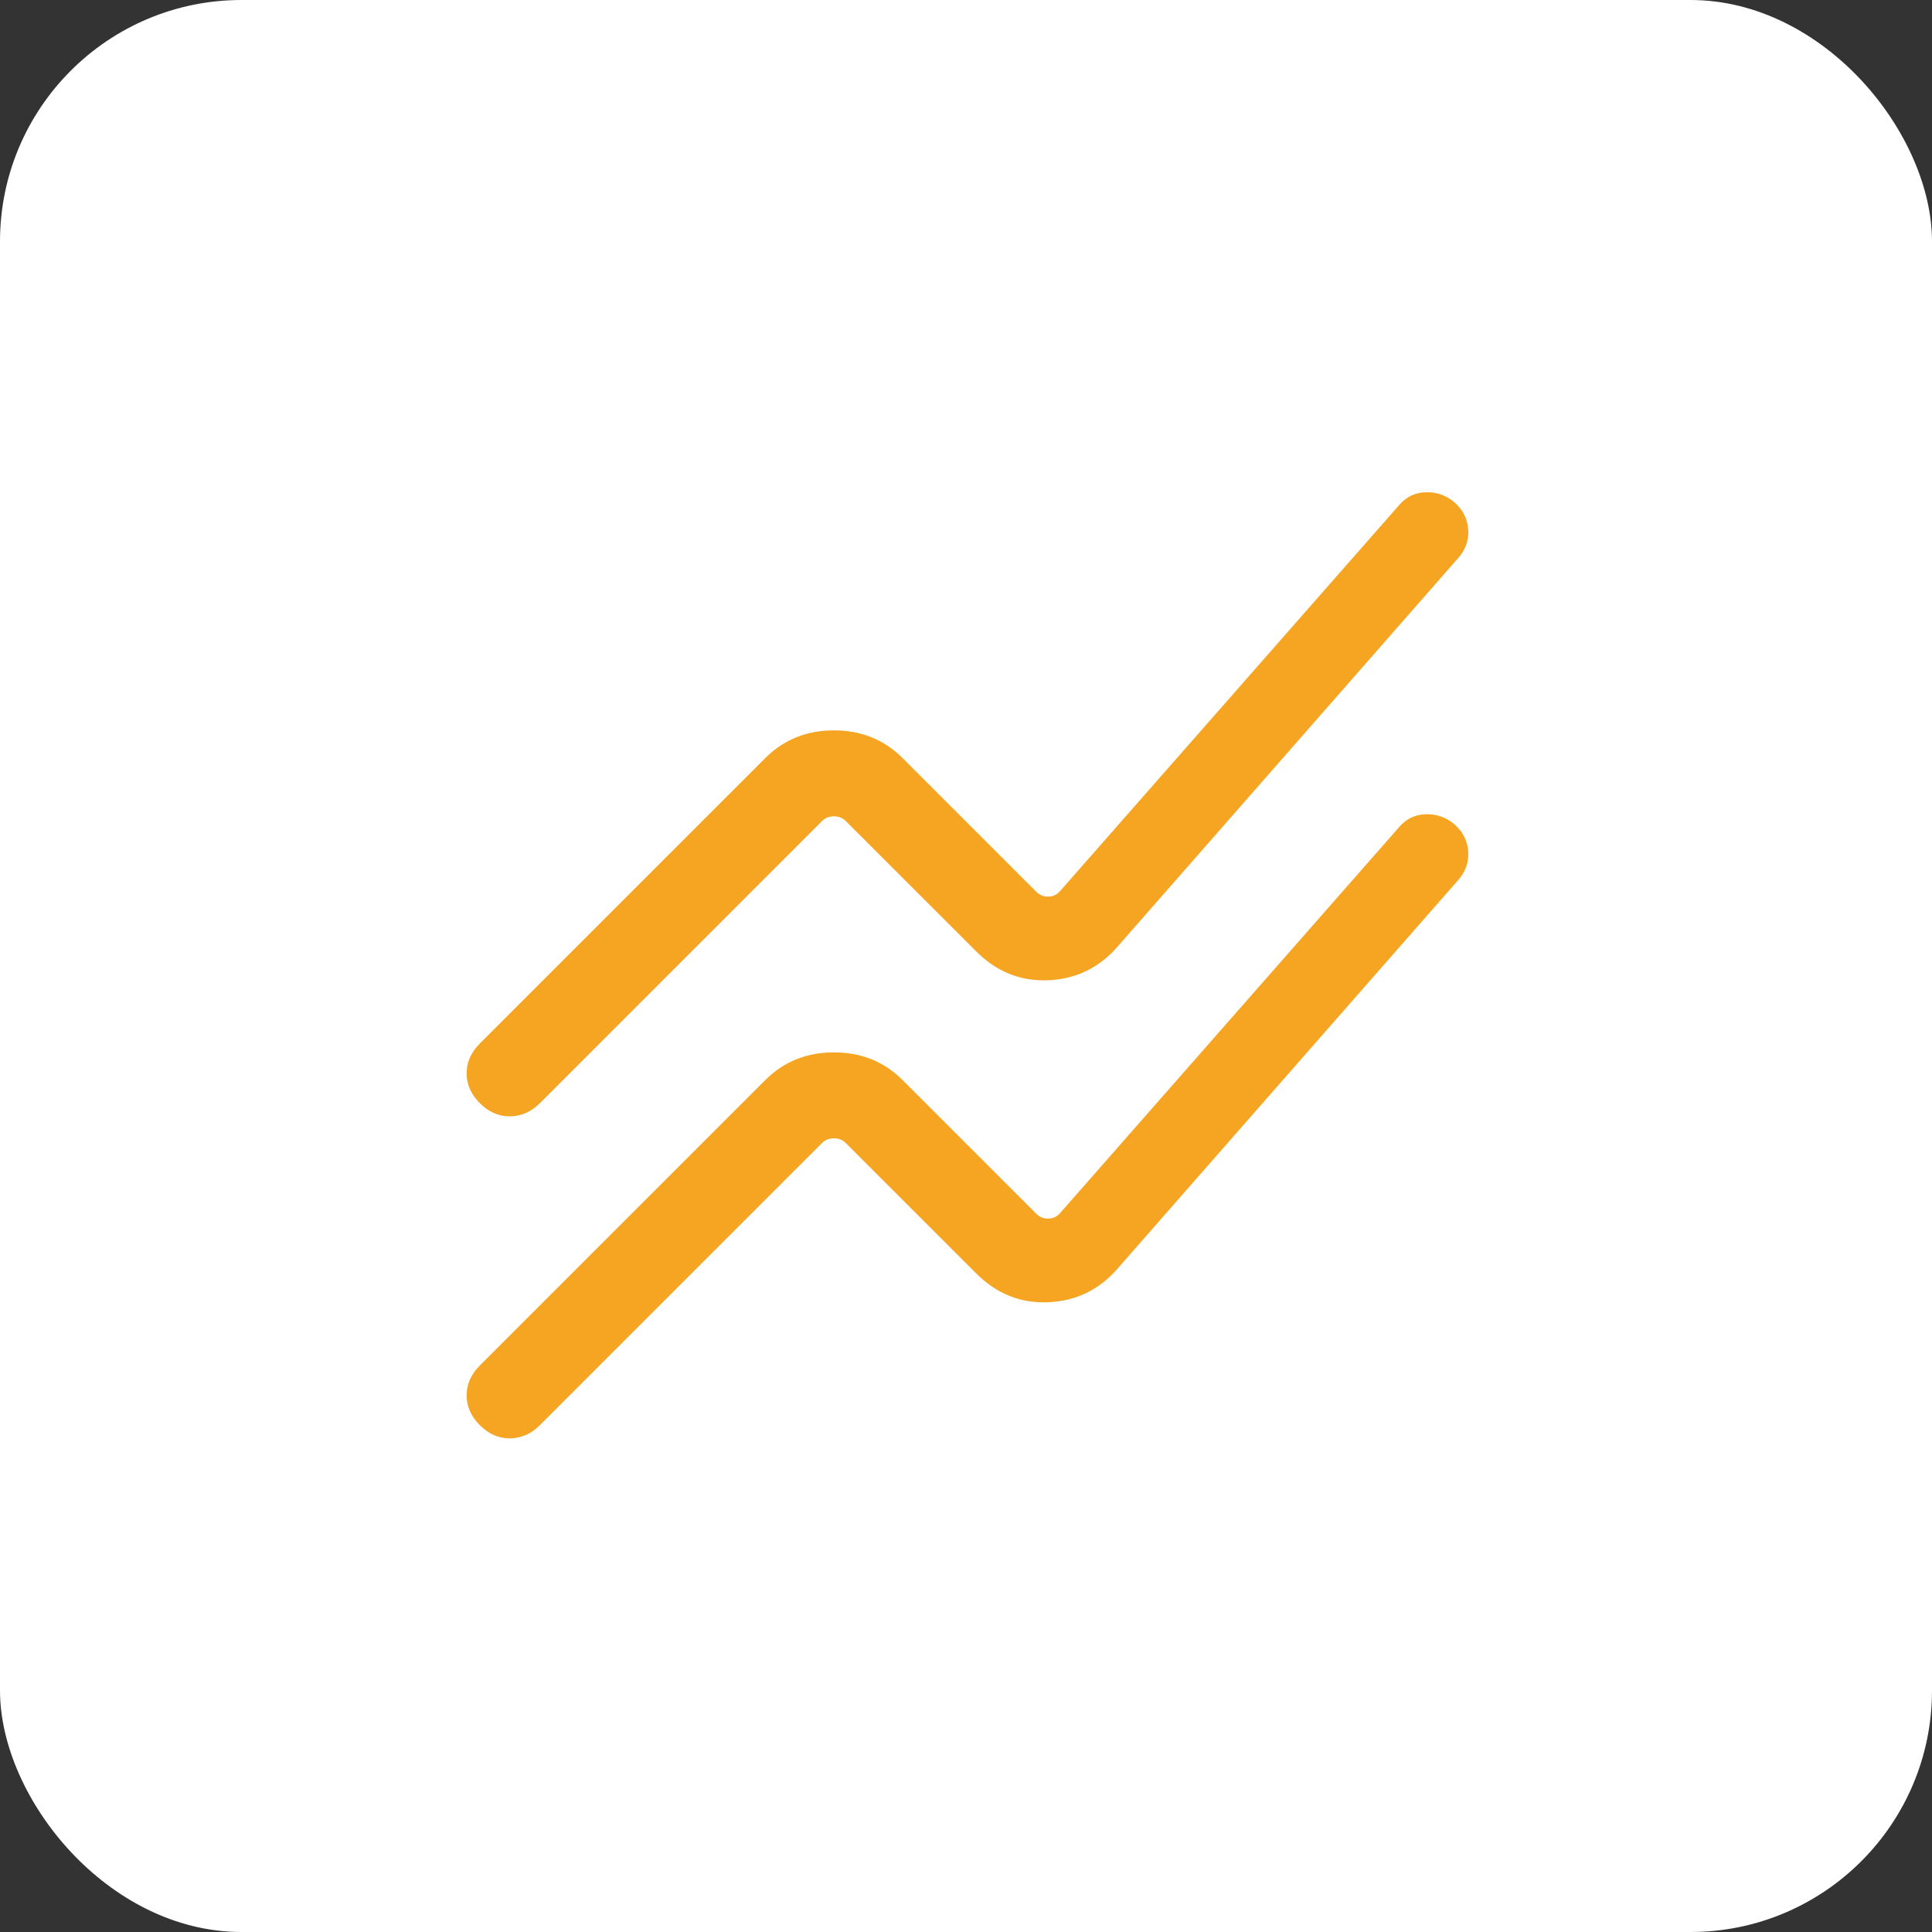 <svg width="48" height="48" viewBox="0 0 48 48" fill="none" xmlns="http://www.w3.org/2000/svg">
<rect x="0" y="0" width="48" height="48" fill="#333333" stroke="none"/>
<rect width="48" height="48" rx="6" fill="white"/>
<mask id="mask0_1844_7863" style="mask-type:alpha" maskUnits="userSpaceOnUse" x="8" y="8" width="32" height="32">
<rect x="8" y="8" width="32" height="32" fill="#D9D9D9"/>
</mask>
<g mask="url(#mask0_1844_7863)">
<path d="M11.923 33.923L19.011 26.836C19.471 26.376 20.04 26.146 20.718 26.146C21.397 26.146 21.966 26.376 22.426 26.836L25.744 30.154C25.829 30.239 25.932 30.28 26.052 30.276C26.171 30.272 26.27 30.223 26.347 30.128L34.752 20.559C34.936 20.339 35.17 20.229 35.452 20.229C35.734 20.229 35.978 20.328 36.185 20.526C36.37 20.71 36.468 20.93 36.479 21.185C36.49 21.439 36.403 21.67 36.218 21.877L27.764 31.52C27.305 32.047 26.731 32.325 26.044 32.354C25.357 32.383 24.761 32.145 24.257 31.641L21.013 28.398C20.936 28.321 20.838 28.282 20.718 28.282C20.599 28.282 20.5 28.321 20.423 28.398L13.411 35.41C13.199 35.623 12.953 35.731 12.673 35.735C12.394 35.739 12.144 35.631 11.923 35.41C11.703 35.19 11.593 34.942 11.593 34.667C11.593 34.392 11.703 34.144 11.923 33.923ZM11.923 25.923L19.011 18.836C19.471 18.376 20.04 18.146 20.718 18.146C21.397 18.146 21.966 18.376 22.426 18.836L25.744 22.154C25.829 22.239 25.932 22.28 26.052 22.276C26.171 22.272 26.27 22.223 26.347 22.128L34.752 12.559C34.936 12.339 35.17 12.229 35.452 12.229C35.734 12.229 35.978 12.328 36.185 12.526C36.37 12.71 36.468 12.93 36.479 13.185C36.49 13.44 36.403 13.67 36.218 13.877L27.764 23.52C27.305 24.047 26.731 24.325 26.044 24.354C25.357 24.383 24.761 24.145 24.257 23.641L21.013 20.398C20.936 20.321 20.838 20.282 20.718 20.282C20.599 20.282 20.5 20.321 20.423 20.398L13.411 27.41C13.199 27.622 12.953 27.731 12.673 27.735C12.394 27.739 12.144 27.631 11.923 27.41C11.703 27.19 11.593 26.942 11.593 26.667C11.593 26.392 11.703 26.144 11.923 25.923Z" fill="#F5A522"/>
</g>
</svg>
